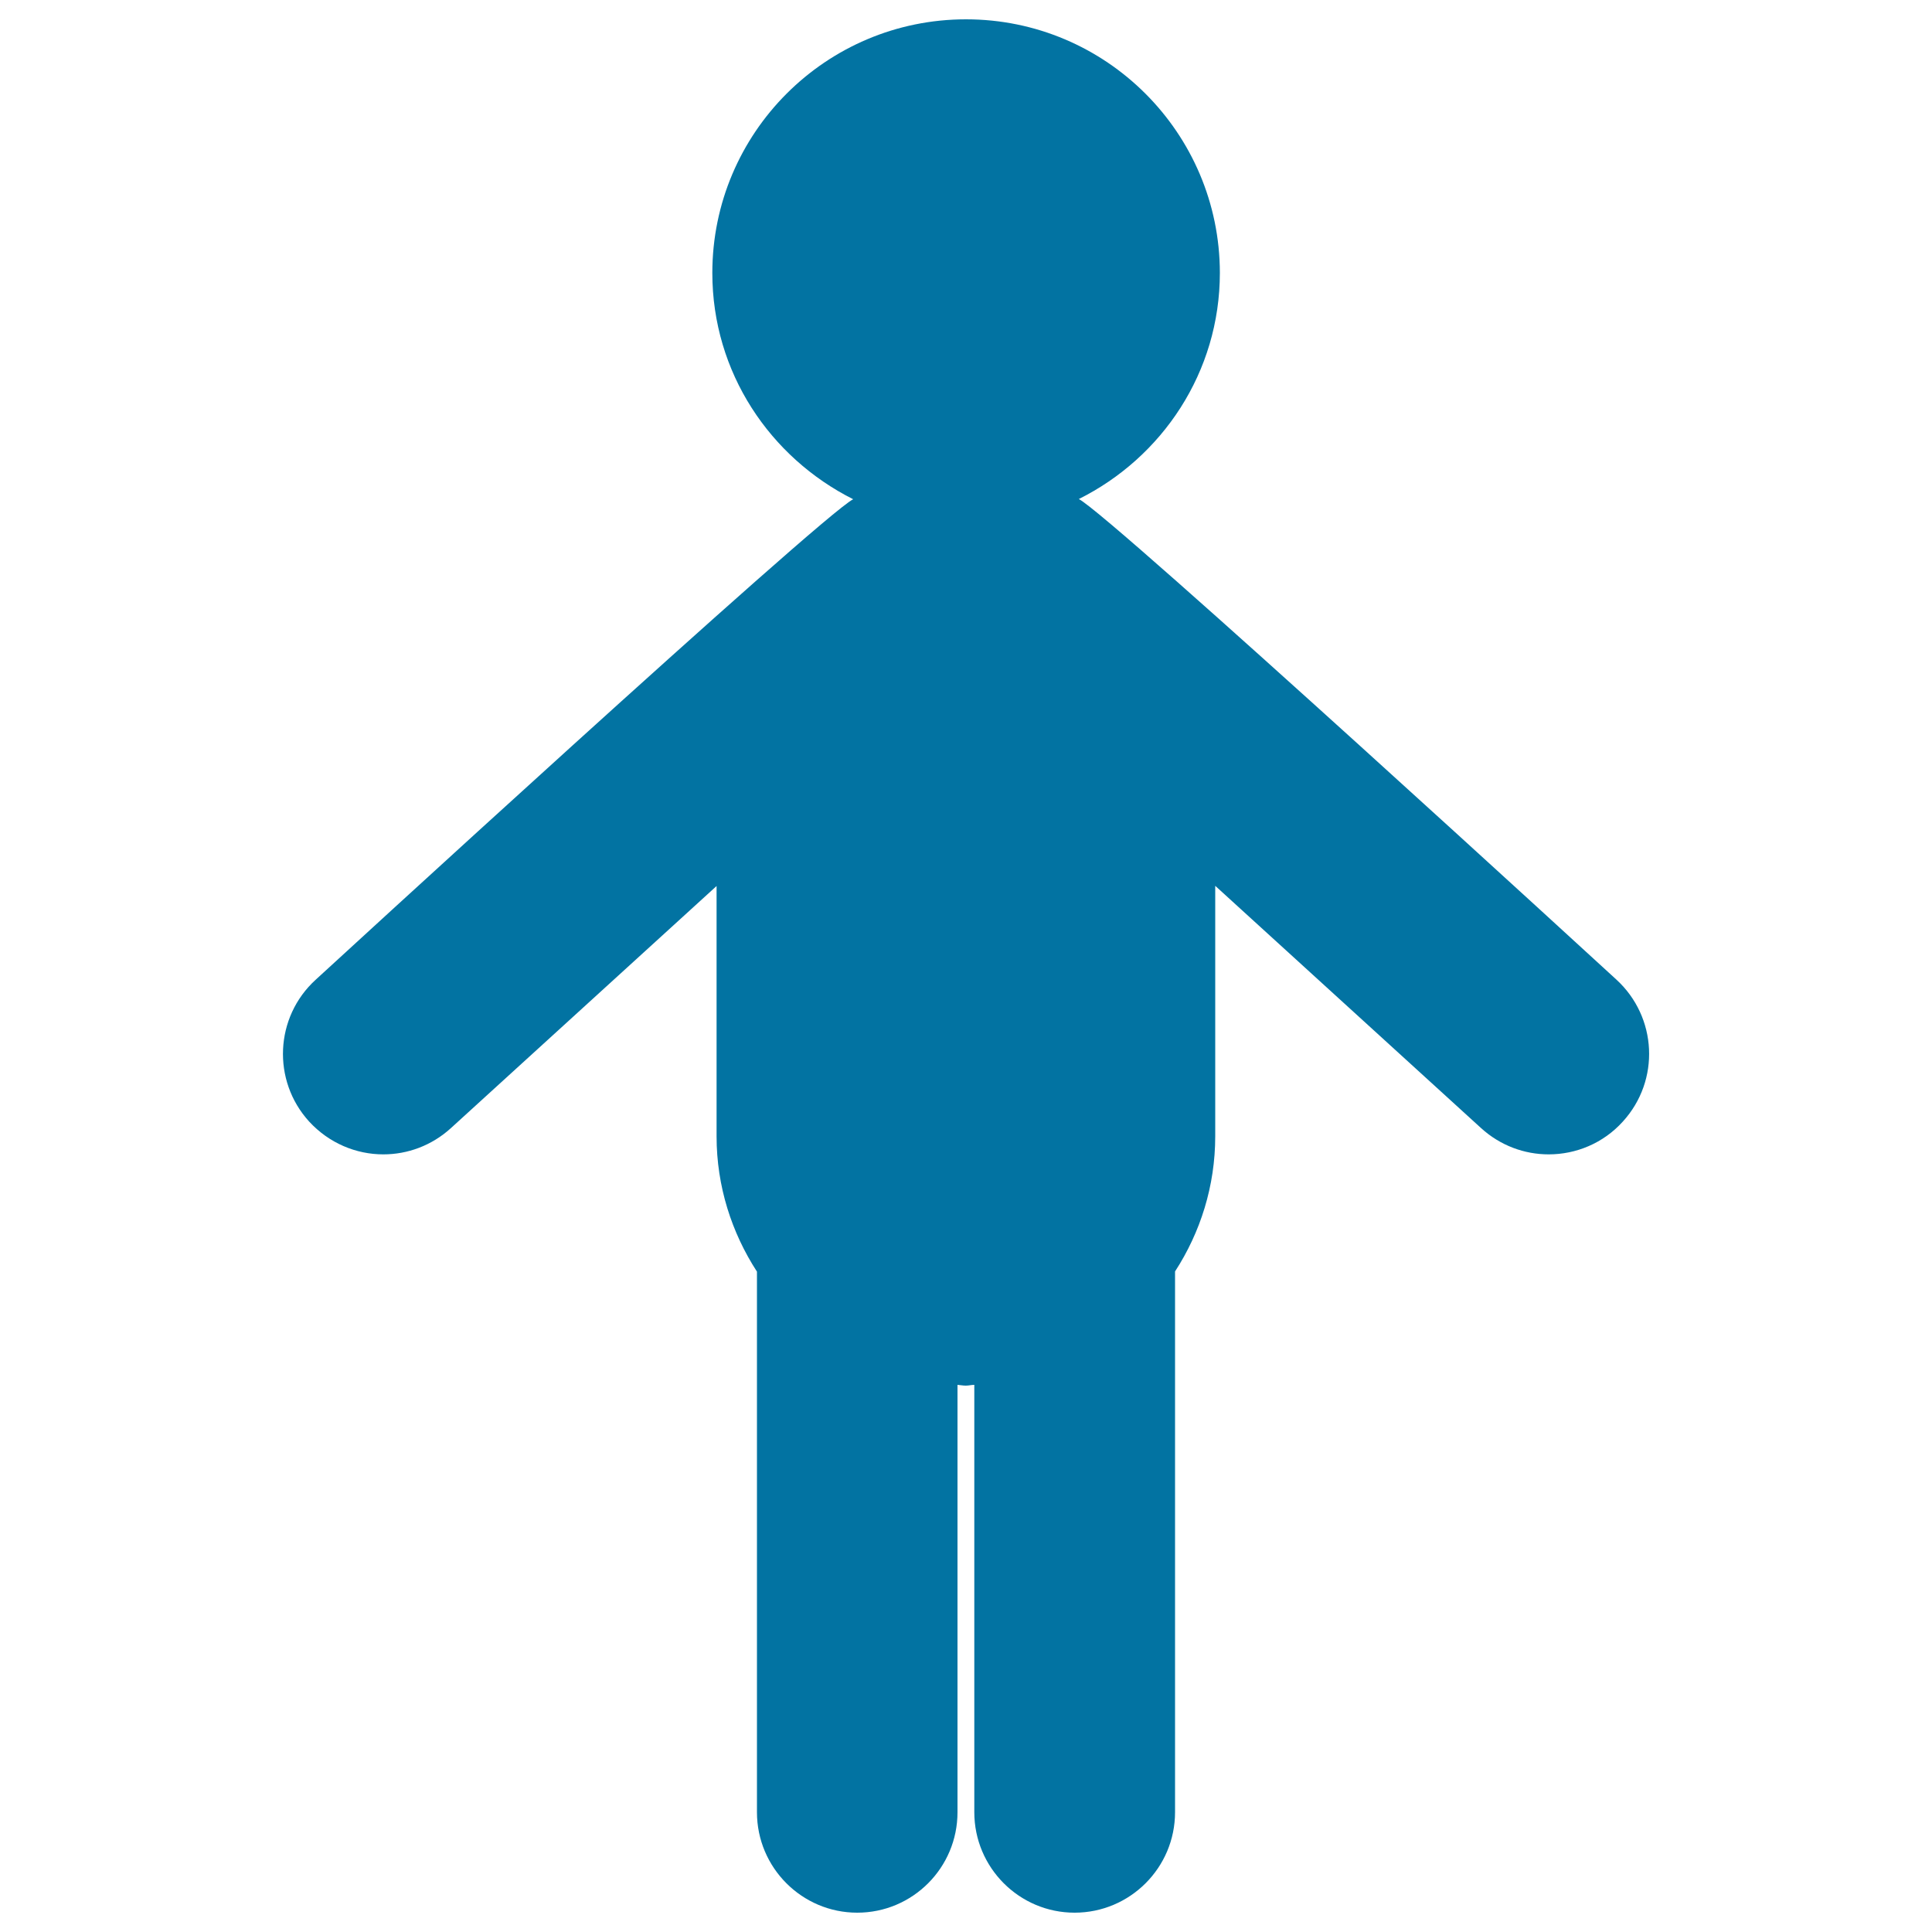 <svg xmlns="http://www.w3.org/2000/svg" viewBox="0 0 1000 1000" style="fill:#0273a2">
<title>Man Silhouette SVG icon</title>
<g><path d="M836.6,507c0,0-261.4-240-278.2-248.7c43.1-21.5,73-65.6,73-117.1C631.3,68.8,572.5,10,500,10c-72.5,0-131.3,58.8-131.3,131.3c0,51.5,29.9,95.5,72.9,117.1c-16.8,8.6-278.2,248.7-278.2,248.7c-21.2,19.3-22.7,52.2-3.4,73.4c10.3,11.2,24.3,17,38.4,17c12.5,0,25-4.5,35-13.6l137.5-125.3v129.6c0,25.8,7.8,49.8,20.9,70V938c0,28.7,23.3,52,51.9,52c28.7,0,51.9-23.3,51.9-52V716.8c1.5,0.1,2.8,0.4,4.3,0.4c1.5,0,2.9-0.4,4.4-0.4V938c0,28.7,23.3,52,51.9,52c28.7,0,52-23.3,52-52V658.1c13.1-20.2,20.8-44.2,20.8-70V458.5l137.6,125.4c10,9.1,22.5,13.6,35,13.6c14.1,0,28.2-5.7,38.4-17C859.4,559.2,857.8,526.4,836.6,507z"/></g>
</svg>